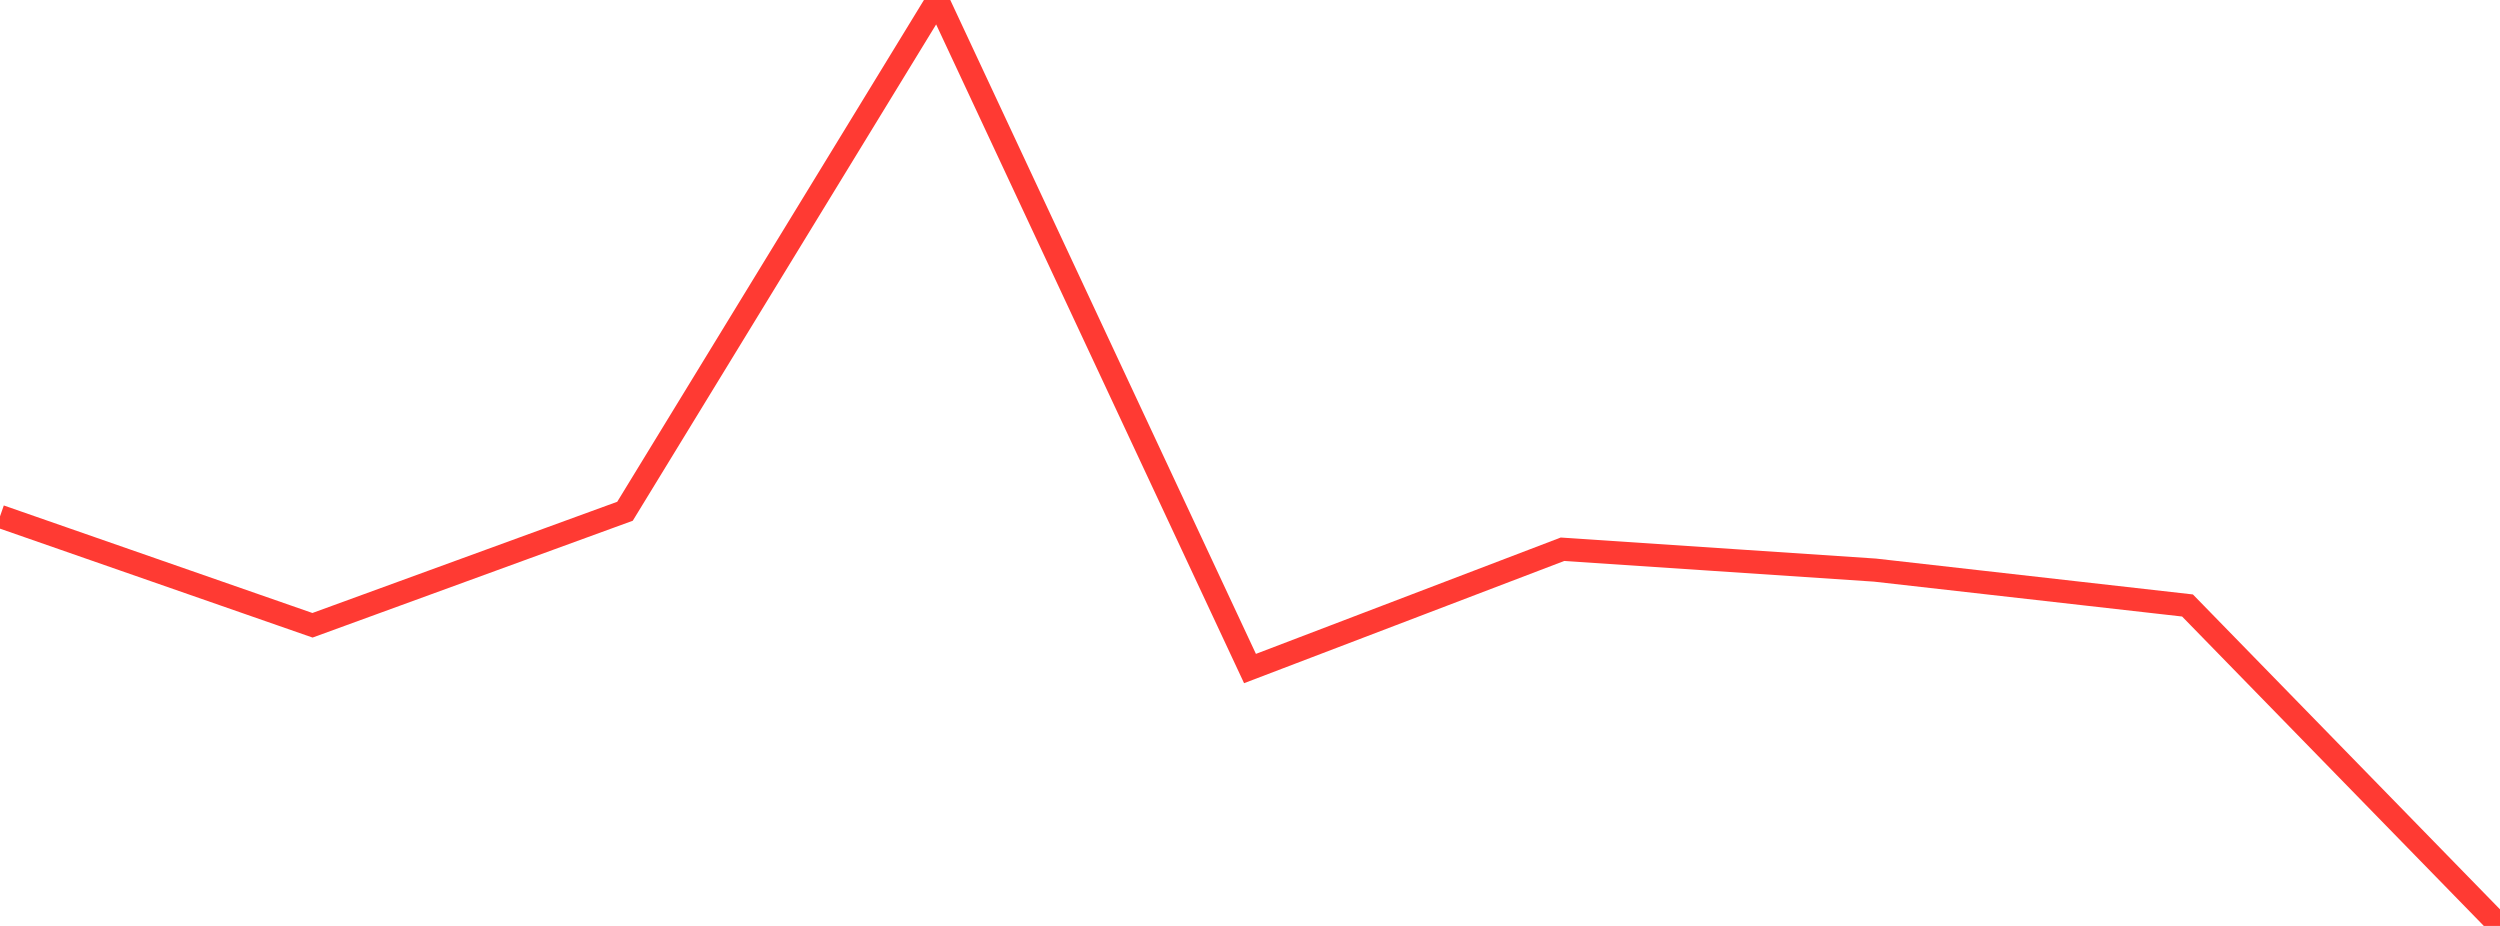 <?xml version="1.0" standalone="no"?>
<!DOCTYPE svg PUBLIC "-//W3C//DTD SVG 1.1//EN" "http://www.w3.org/Graphics/SVG/1.1/DTD/svg11.dtd">

<svg width="135" height="50" viewBox="0 0 135 50" preserveAspectRatio="none" 
  xmlns="http://www.w3.org/2000/svg"
  xmlns:xlink="http://www.w3.org/1999/xlink">


<polyline points="0.0, 27.885 16.875, 33.765 33.75, 27.608 50.625, 0.0 67.5, 36.101 84.375, 29.659 101.25, 30.786 118.125, 32.696 135.0, 50.0" fill="none" stroke="#ff3a33" stroke-width="1.25"/>

</svg>